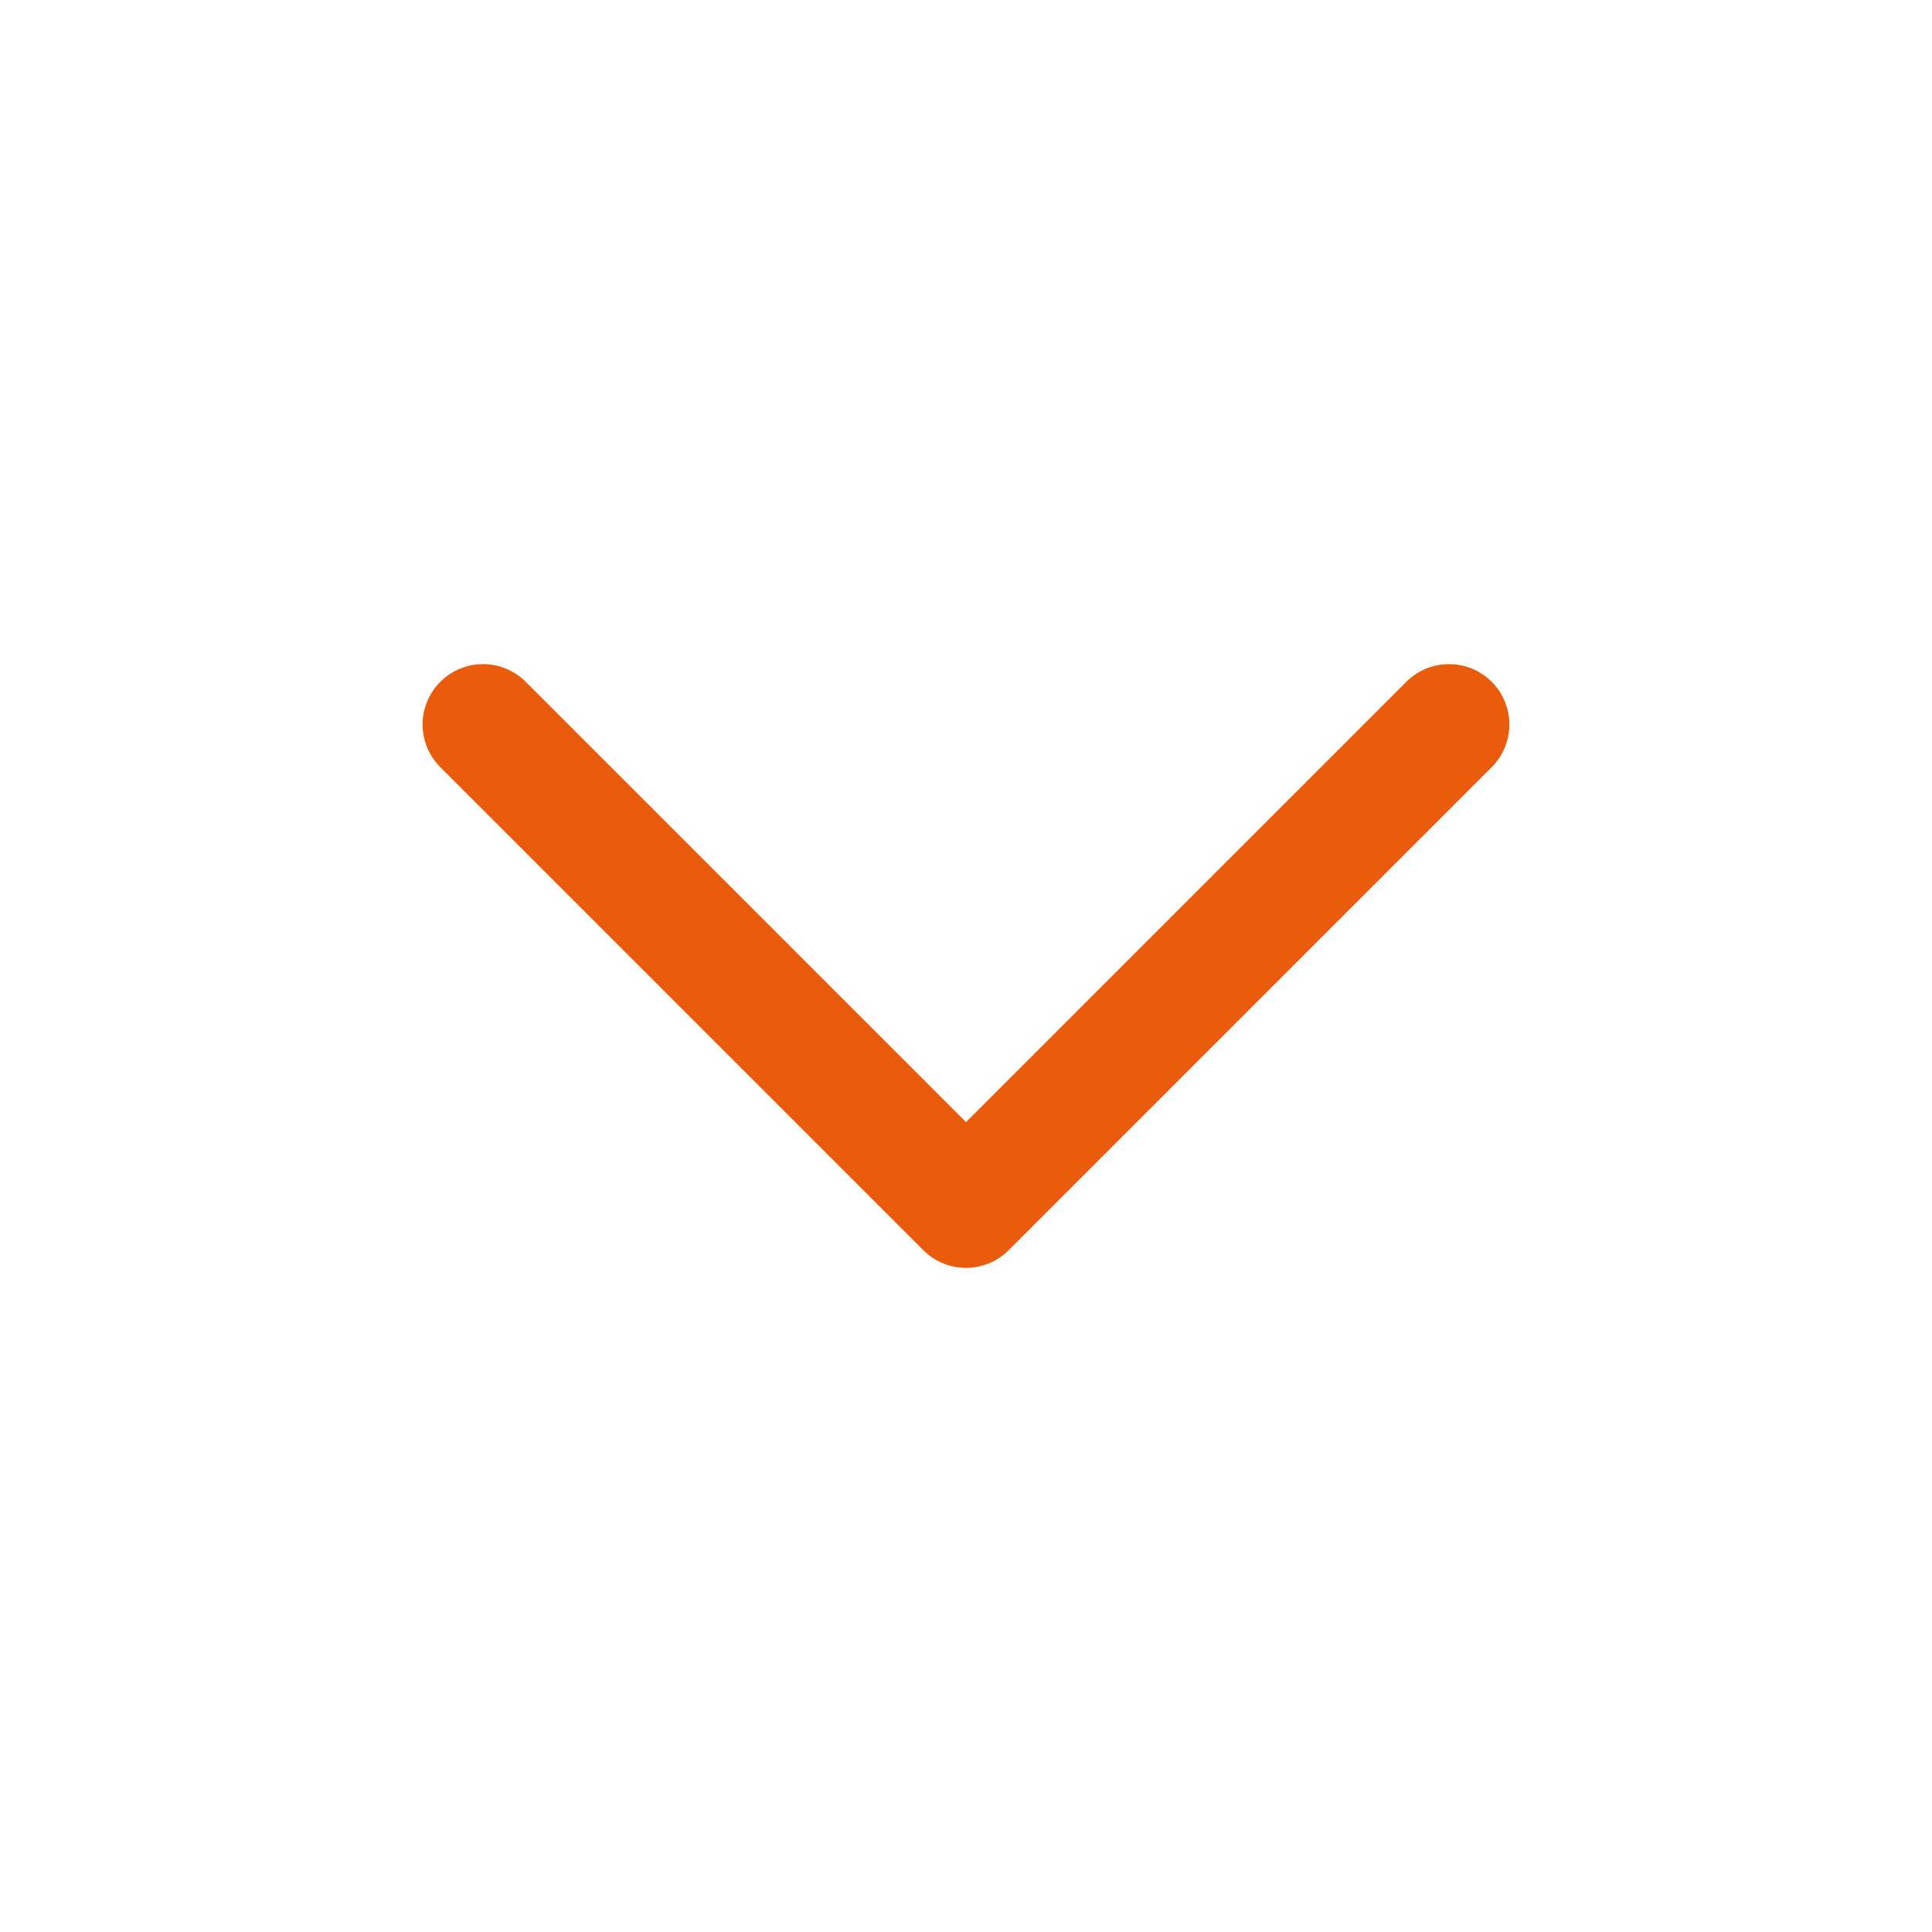 <svg width="24" height="24" viewBox="0 0 24 24" fill="none" xmlns="http://www.w3.org/2000/svg">
<path d="M6 9L12 15L18 9" stroke="#EA5B0C" stroke-width="1.5" stroke-linecap="round" stroke-linejoin="round"/>
</svg>
